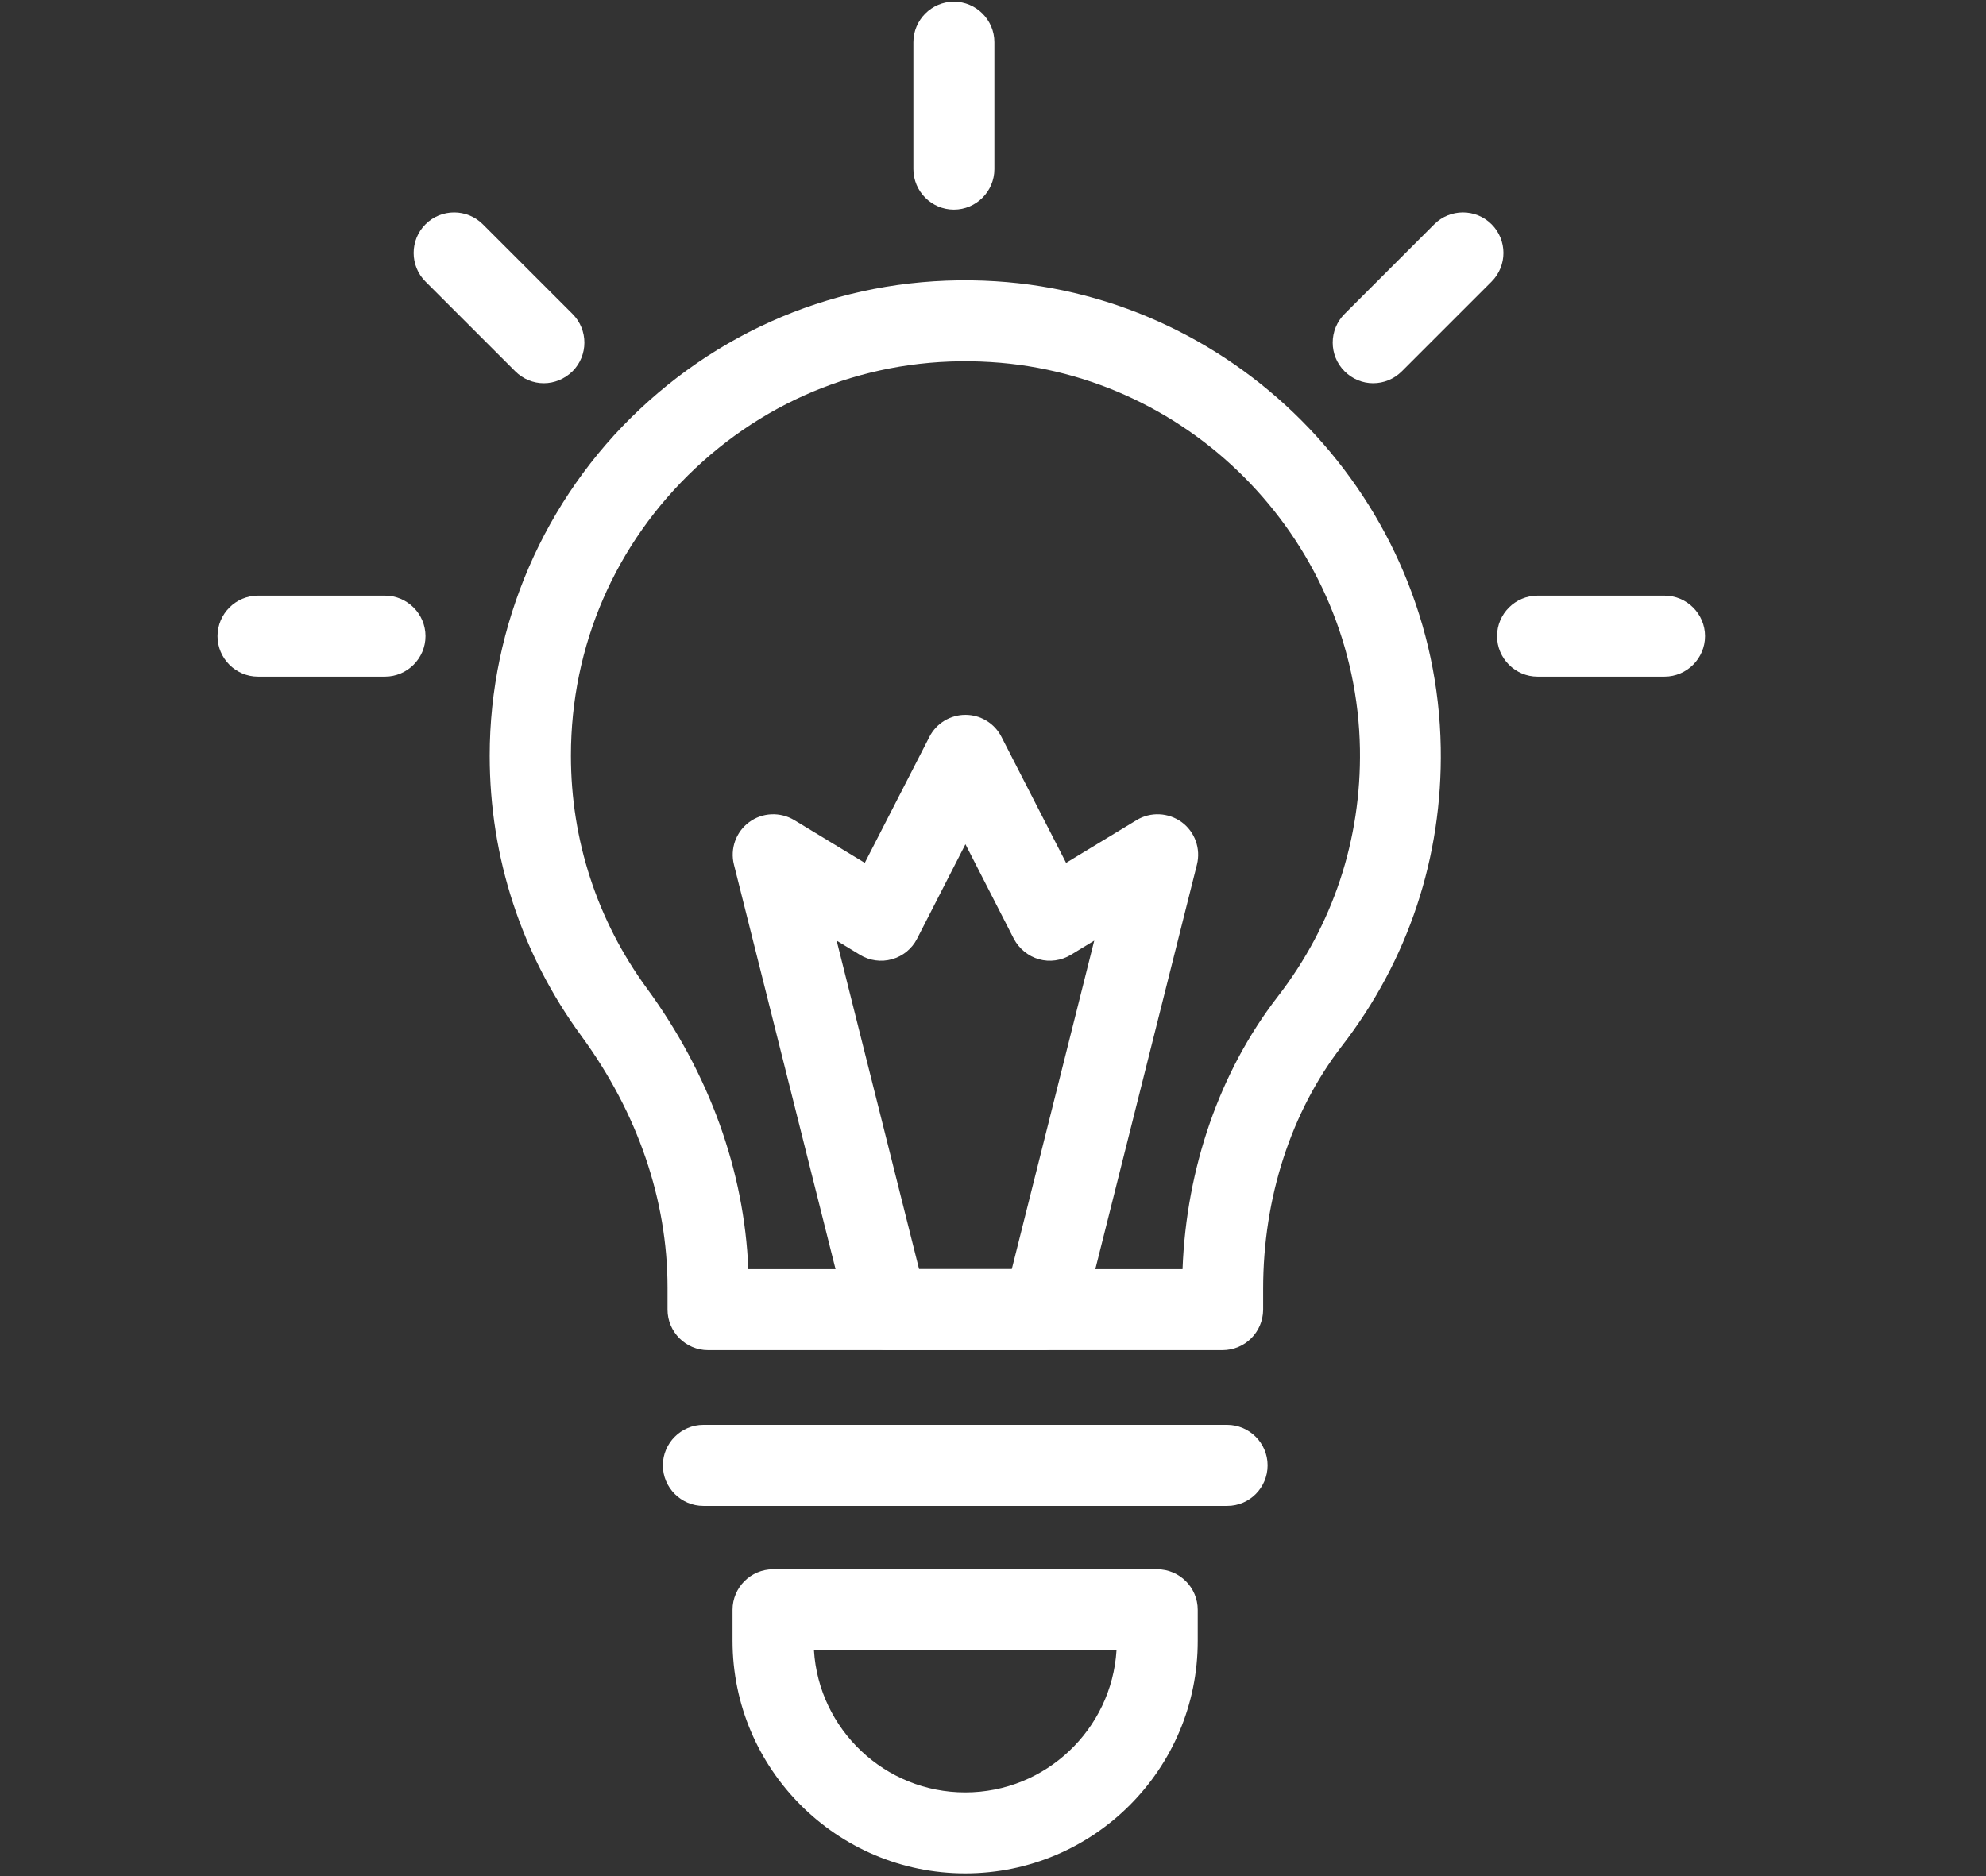 <?xml version="1.0" encoding="UTF-8" standalone="no"?>
<!DOCTYPE svg PUBLIC "-//W3C//DTD SVG 1.1//EN" "http://www.w3.org/Graphics/SVG/1.1/DTD/svg11.dtd">
<svg width="100%" height="100%" viewBox="0 0 800 756" version="1.1" xmlns="http://www.w3.org/2000/svg" xmlns:xlink="http://www.w3.org/1999/xlink" xml:space="preserve" xmlns:serif="http://www.serif.com/" style="fill-rule:evenodd;clip-rule:evenodd;stroke-linejoin:round;stroke-miterlimit:2;">
    <rect x="0" y="0" width="800" height="756" fill="#333333" stroke="none"/>
    <g transform="matrix(1,0,0,1,-3552,-5165)">
        <g transform="matrix(8.333,0,0,8.333,0,0)">
            <g transform="matrix(0.979,0,0,-0.979,436.772,629.96)">
                <path d="M36.36,0C35.26,0 34.36,0.9 34.36,2L34.36,8.27C34.36,9.37 35.26,10.27 36.36,10.27C37.46,10.27 38.36,9.37 38.36,8.27L38.36,2C38.36,0.9 37.46,0 36.36,0Z" style="fill:white;fill-rule:nonzero;"/>
            </g>
            <g transform="matrix(0.979,0,0,-0.979,436.772,681.273)">
                <path d="M71.45,29.35L65.18,29.35C64.08,29.35 63.18,30.25 63.18,31.35C63.18,32.45 64.08,33.35 65.18,33.35L71.45,33.35C72.55,33.35 73.45,32.45 73.45,31.35C73.45,30.25 72.55,29.35 71.45,29.35Z" style="fill:white;fill-rule:nonzero;"/>
            </g>
            <g transform="matrix(0.979,0,0,-0.979,436.772,681.273)">
                <path d="M8.27,29.35L2,29.35C0.9,29.35 0,30.25 0,31.35C0,32.45 0.9,33.35 2,33.35L8.27,33.35C9.37,33.35 10.27,32.45 10.27,31.35C10.27,30.25 9.37,29.35 8.27,29.35Z" style="fill:white;fill-rule:nonzero;"/>
            </g>
            <g transform="matrix(0.979,0,0,-0.979,436.772,648.359)">
                <path d="M16.11,10.22C15.6,10.22 15.09,10.42 14.7,10.81L10.27,15.24C9.49,16.02 9.49,17.29 10.27,18.07C11.05,18.85 12.32,18.85 13.1,18.07L17.53,13.64C18.31,12.86 18.31,11.59 17.53,10.81C17.13,10.42 16.62,10.22 16.11,10.22Z" style="fill:white;fill-rule:nonzero;"/>
            </g>
            <g transform="matrix(0.979,0,0,-0.979,436.772,648.359)">
                <path d="M57.06,10.22C56.55,10.22 56.04,10.42 55.65,10.81C54.87,11.59 54.87,12.86 55.65,13.64L60.08,18.07C60.86,18.85 62.13,18.85 62.91,18.07C63.69,17.29 63.69,16.02 62.91,15.24L58.48,10.81C58.09,10.42 57.58,10.22 57.06,10.22Z" style="fill:white;fill-rule:nonzero;"/>
            </g>
            <g transform="matrix(0.979,0,0,-0.979,436.772,698.243)">
                <path d="M49.62,13.42L24.22,13.42C23.12,13.42 22.22,14.32 22.22,15.42L22.22,16.51C22.22,20.84 20.75,25.13 17.97,28.93C15.01,32.97 13.44,37.76 13.44,42.78C13.44,49.23 16.14,55.47 20.85,59.89C25.62,64.37 31.87,66.62 38.42,66.21C50.55,65.45 60.2,55.33 60.4,43.17C60.49,37.78 58.8,32.68 55.51,28.43C53.01,25.19 51.63,20.94 51.63,16.46L51.63,15.41C51.62,14.31 50.73,13.42 49.62,13.42ZM26.21,17.42L47.65,17.42C47.84,22.43 49.49,27.18 52.35,30.88C55.08,34.41 56.48,38.64 56.41,43.11C56.24,53.2 48.24,61.6 38.18,62.22C32.74,62.56 27.56,60.7 23.6,56.98C19.64,53.26 17.45,48.21 17.45,42.78C17.45,38.61 18.75,34.64 21.2,31.29C24.29,27.06 26.01,22.28 26.21,17.42Z" style="fill:white;fill-rule:nonzero;"/>
            </g>
            <g transform="matrix(0.979,0,0,-0.979,436.772,761.486)">
                <path d="M49.86,70.33L23.99,70.33C22.89,70.33 21.99,71.23 21.99,72.33C21.99,73.43 22.89,74.33 23.99,74.33L49.85,74.33C50.95,74.33 51.85,73.43 51.85,72.33C51.85,71.23 50.96,70.33 49.86,70.33Z" style="fill:white;fill-rule:nonzero;"/>
            </g>
            <g transform="matrix(0.979,0,0,-0.979,436.772,786.247)">
                <path d="M36.92,77.47C30.59,77.47 25.43,82.62 25.43,88.96L25.43,90.49C25.43,91.59 26.33,92.49 27.43,92.49L46.4,92.49C47.5,92.49 48.4,91.59 48.4,90.49L48.4,88.96C48.41,82.62 43.26,77.47 36.92,77.47ZM29.45,88.49C29.69,84.58 32.95,81.47 36.92,81.47C40.89,81.47 44.15,84.58 44.39,88.49L29.45,88.49Z" style="fill:white;fill-rule:nonzero;"/>
            </g>
            <g transform="matrix(0.979,0,0,-0.979,436.772,719.608)">
                <path d="M40.77,35.25L33.08,35.25C32.16,35.25 31.36,35.87 31.14,36.76L25.5,59.22C25.3,60.01 25.6,60.84 26.25,61.32C26.9,61.8 27.78,61.84 28.48,61.42L31.96,59.31L35.15,65.53C35.49,66.2 36.18,66.62 36.93,66.62C37.68,66.62 38.37,66.2 38.71,65.53L41.9,59.31L45.38,61.42C46.07,61.84 46.95,61.8 47.61,61.32C48.26,60.84 48.56,60.01 48.36,59.22L42.72,36.76C42.49,35.87 41.69,35.25 40.77,35.25ZM34.64,39.25L39.22,39.25L43.29,55.47L42.14,54.77C41.66,54.48 41.09,54.4 40.56,54.55C40.03,54.7 39.58,55.07 39.32,55.56L36.93,60.23L34.54,55.56C34.29,55.07 33.84,54.7 33.3,54.55C32.77,54.4 32.19,54.48 31.72,54.77L30.57,55.47L34.64,39.25Z" style="fill:white;fill-rule:nonzero;"/>
            </g>
        </g>
    </g>
</svg>
